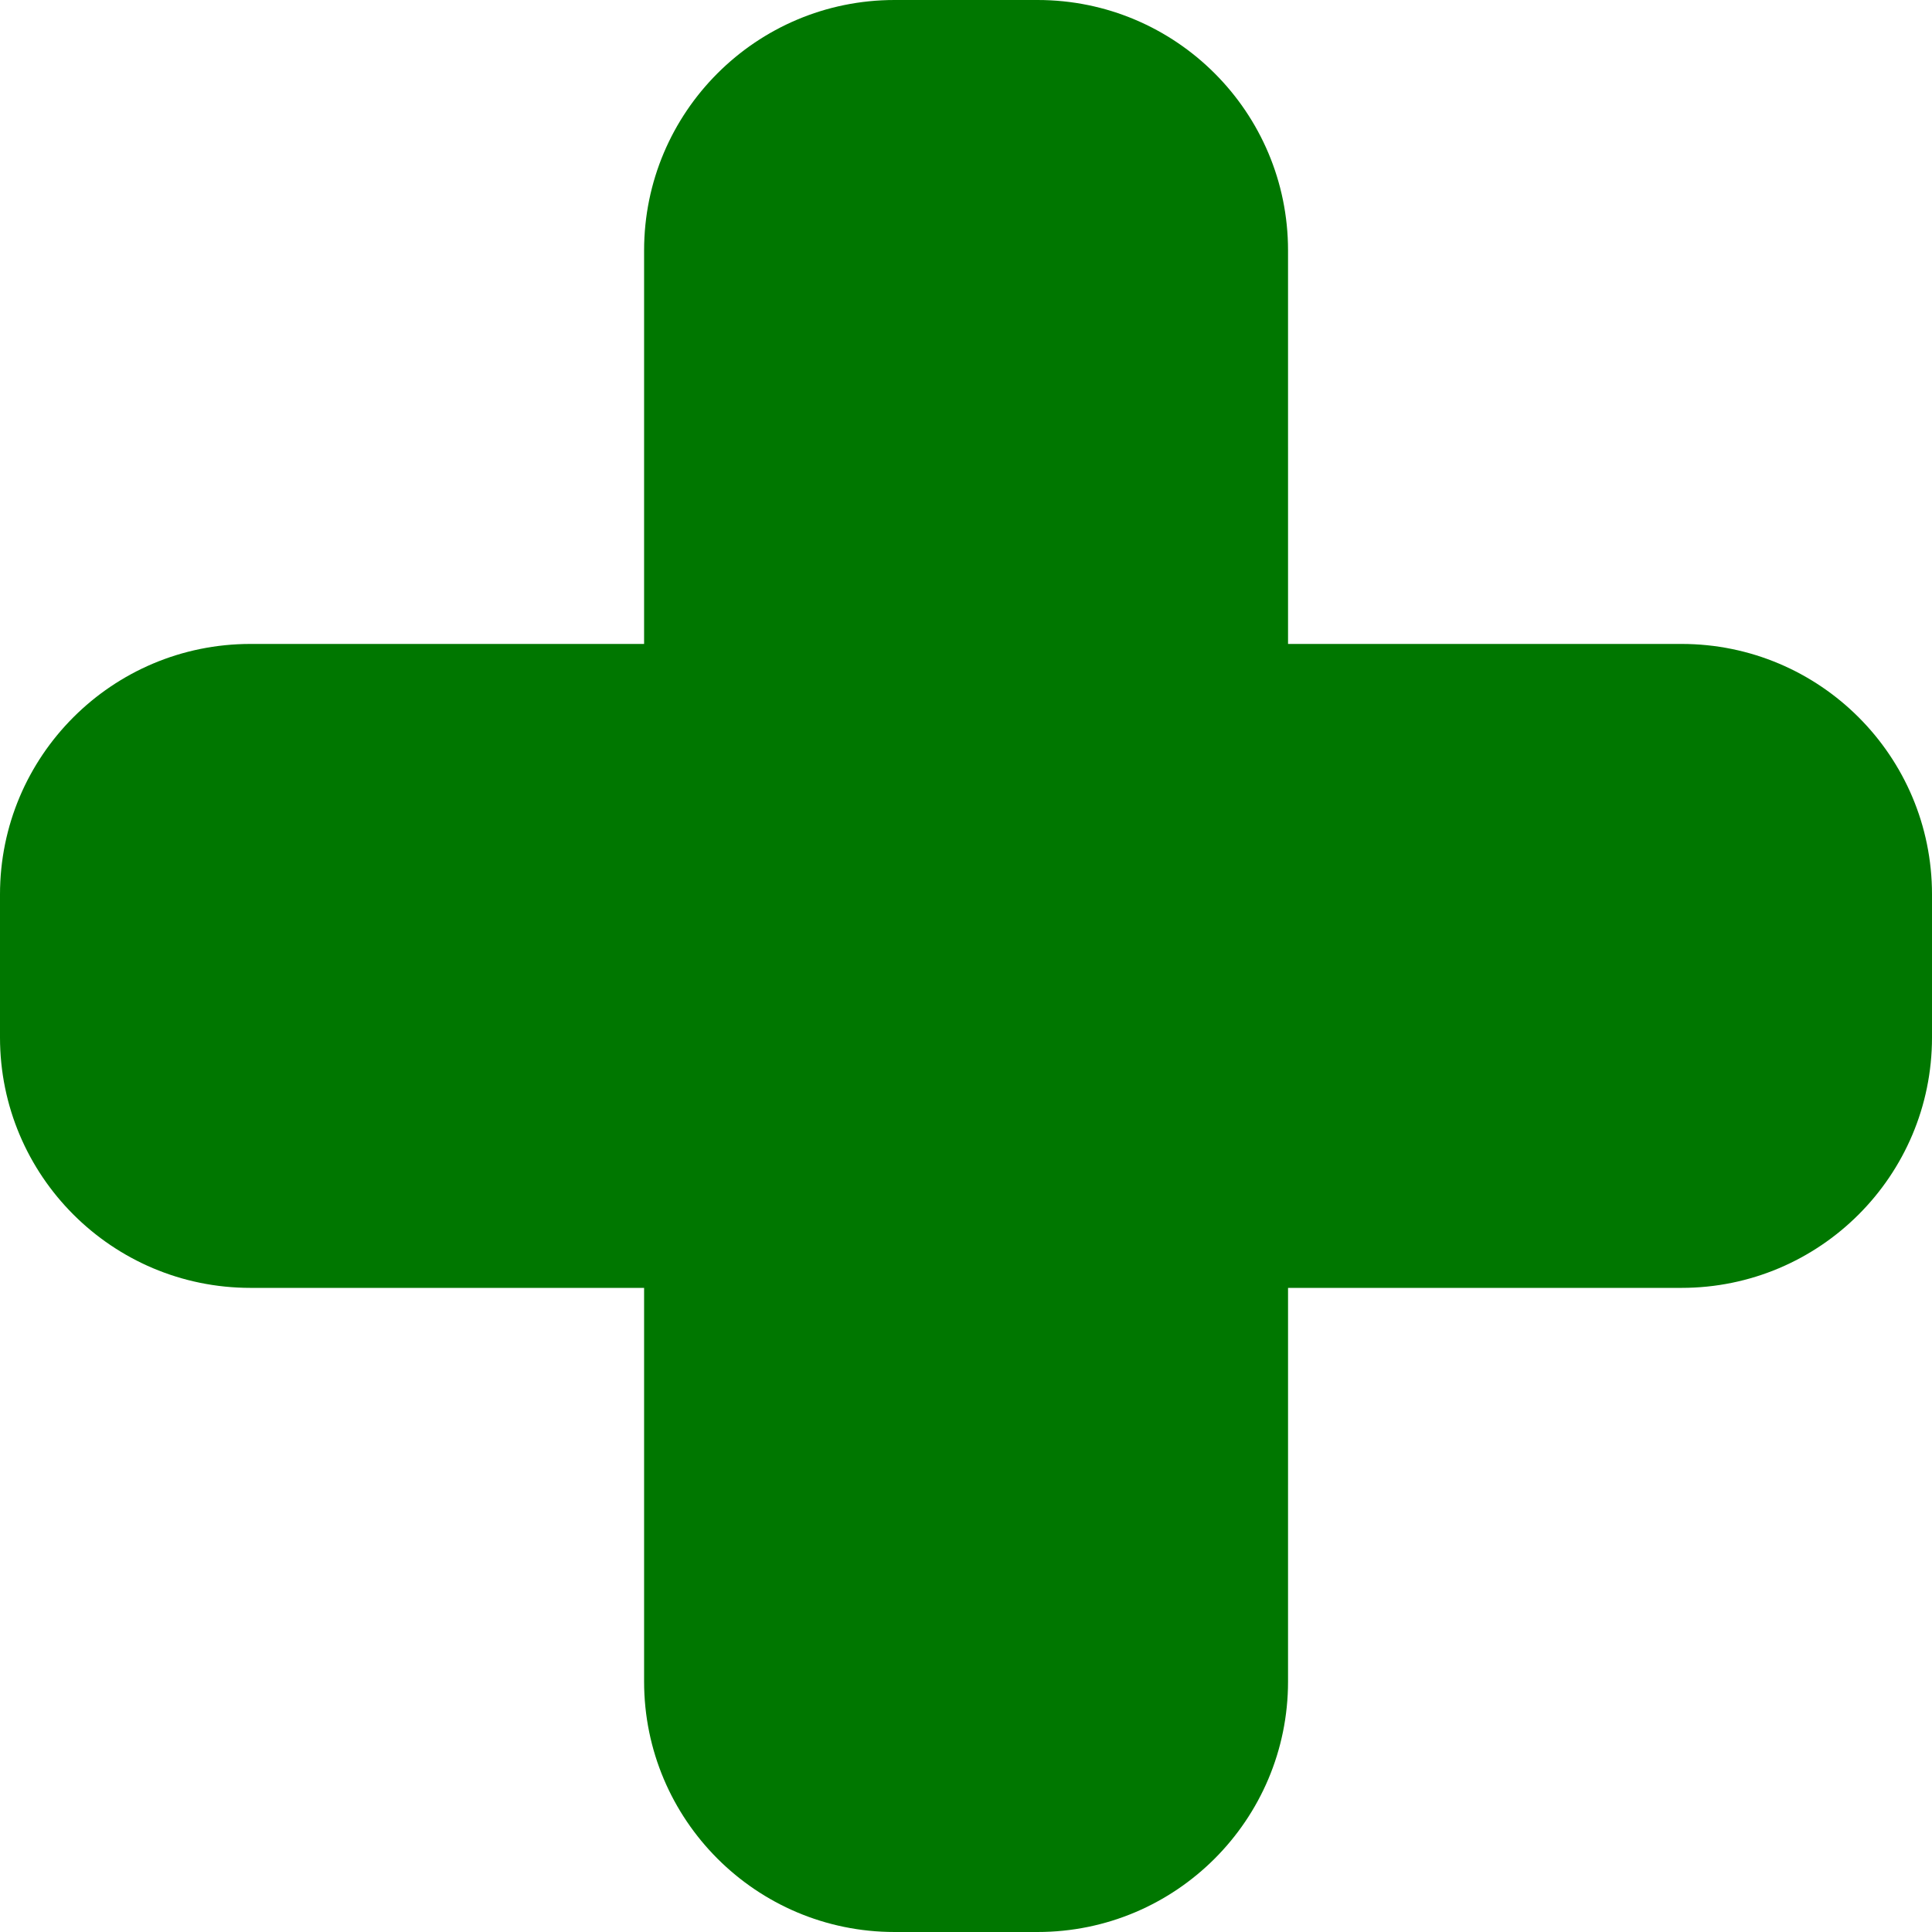 <?xml version="1.0" encoding="utf-8"?>
<!-- Generator: Adobe Illustrator 16.0.0, SVG Export Plug-In . SVG Version: 6.00 Build 0)  -->
<!DOCTYPE svg PUBLIC "-//W3C//DTD SVG 1.1//EN" "http://www.w3.org/Graphics/SVG/1.1/DTD/svg11.dtd">
<svg version="1.1" xmlns="http://www.w3.org/2000/svg" xmlns:xlink="http://www.w3.org/1999/xlink" x="0px" y="0px"
	 width="765.36px" height="765.36px" viewBox="0 0 765.36 765.36" enable-background="new 0 0 765.36 765.36" xml:space="preserve">
<g id="Vit" display="none">
	<path display="inline" fill-rule="evenodd" clip-rule="evenodd" fill="#E1E1E1" d="M0,410.976
		c0,54.792,44.424,99.216,99.216,99.216l155.943,0.001v155.951c0,54.792,44.424,99.216,99.216,99.216h56.664
		c54.792,0,99.216-44.424,99.216-99.216l0.002-155.951l155.887-0.001c54.792,0,99.217-44.424,99.217-99.216v-56.664
		c0-54.792-44.425-99.216-99.217-99.216l-155.887,0.001l-0.002-155.881C510.255,44.424,465.831,0,411.039,0h-56.664
		c-54.792,0-99.216,44.424-99.216,99.216l-0.002,155.881l-155.941-0.001C44.424,255.096,0,299.52,0,354.312V410.976"/>
</g>
<g id="Blå" display="none">
	<path display="inline" fill-rule="evenodd" clip-rule="evenodd" fill="#0000AA" d="M0,410.976
		c0,54.792,44.424,99.216,99.216,99.216l155.943,0.001v155.951c0,54.792,44.424,99.216,99.216,99.216h56.664
		c54.792,0,99.216-44.424,99.216-99.216l0.002-155.951l155.887-0.001c54.792,0,99.217-44.424,99.217-99.216v-56.664
		c0-54.792-44.425-99.216-99.217-99.216l-155.887,0.001l-0.002-155.881C510.255,44.424,465.831,0,411.039,0h-56.664
		c-54.792,0-99.216,44.424-99.216,99.216l-0.002,155.881l-155.941-0.001C44.424,255.096,0,299.52,0,354.312V410.976"/>
</g>
<g id="Grön">
	<path fill-rule="evenodd" clip-rule="evenodd" fill="#007700" d="M0,410.976c0,54.792,44.424,99.216,99.216,99.216l155.943,0.001
		v155.951c0,54.792,44.424,99.216,99.216,99.216h56.664c54.792,0,99.216-44.424,99.216-99.216l0.002-155.951l155.887-0.001
		c54.792,0,99.217-44.424,99.217-99.216v-56.664c0-54.792-44.425-99.216-99.217-99.216l-155.887,0.001l-0.002-155.881
		C510.255,44.424,465.831,0,411.039,0h-56.664c-54.792,0-99.216,44.424-99.216,99.216l-0.002,155.881l-155.941-0.001
		C44.424,255.096,0,299.52,0,354.312V410.976"/>
</g>
<g id="Röd" display="none">
	<path display="inline" fill-rule="evenodd" clip-rule="evenodd" fill="#E10000" d="M0,410.976
		c0,54.792,44.424,99.216,99.216,99.216l155.943,0.001v155.951c0,54.792,44.424,99.216,99.216,99.216h56.664
		c54.792,0,99.216-44.424,99.216-99.216l0.002-155.951l155.887-0.001c54.792,0,99.217-44.424,99.217-99.216v-56.664
		c0-54.792-44.425-99.216-99.217-99.216l-155.887,0.001l-0.002-155.881C510.255,44.424,465.831,0,411.039,0h-56.664
		c-54.792,0-99.216,44.424-99.216,99.216l-0.002,155.881l-155.941-0.001C44.424,255.096,0,299.52,0,354.312V410.976"/>
</g>
<g id="Gul" display="none">
	<path display="inline" fill-rule="evenodd" clip-rule="evenodd" fill="#F2E000" d="M0,410.976
		c0,54.792,44.424,99.216,99.216,99.216l155.943,0.001v155.951c0,54.792,44.424,99.216,99.216,99.216h56.664
		c54.792,0,99.216-44.424,99.216-99.216l0.002-155.951l155.887-0.001c54.792,0,99.217-44.424,99.217-99.216v-56.664
		c0-54.792-44.425-99.216-99.217-99.216l-155.887,0.001l-0.002-155.881C510.255,44.424,465.831,0,411.039,0h-56.664
		c-54.792,0-99.216,44.424-99.216,99.216l-0.002,155.881l-155.941-0.001C44.424,255.096,0,299.52,0,354.312V410.976"/>
</g>
</svg>
